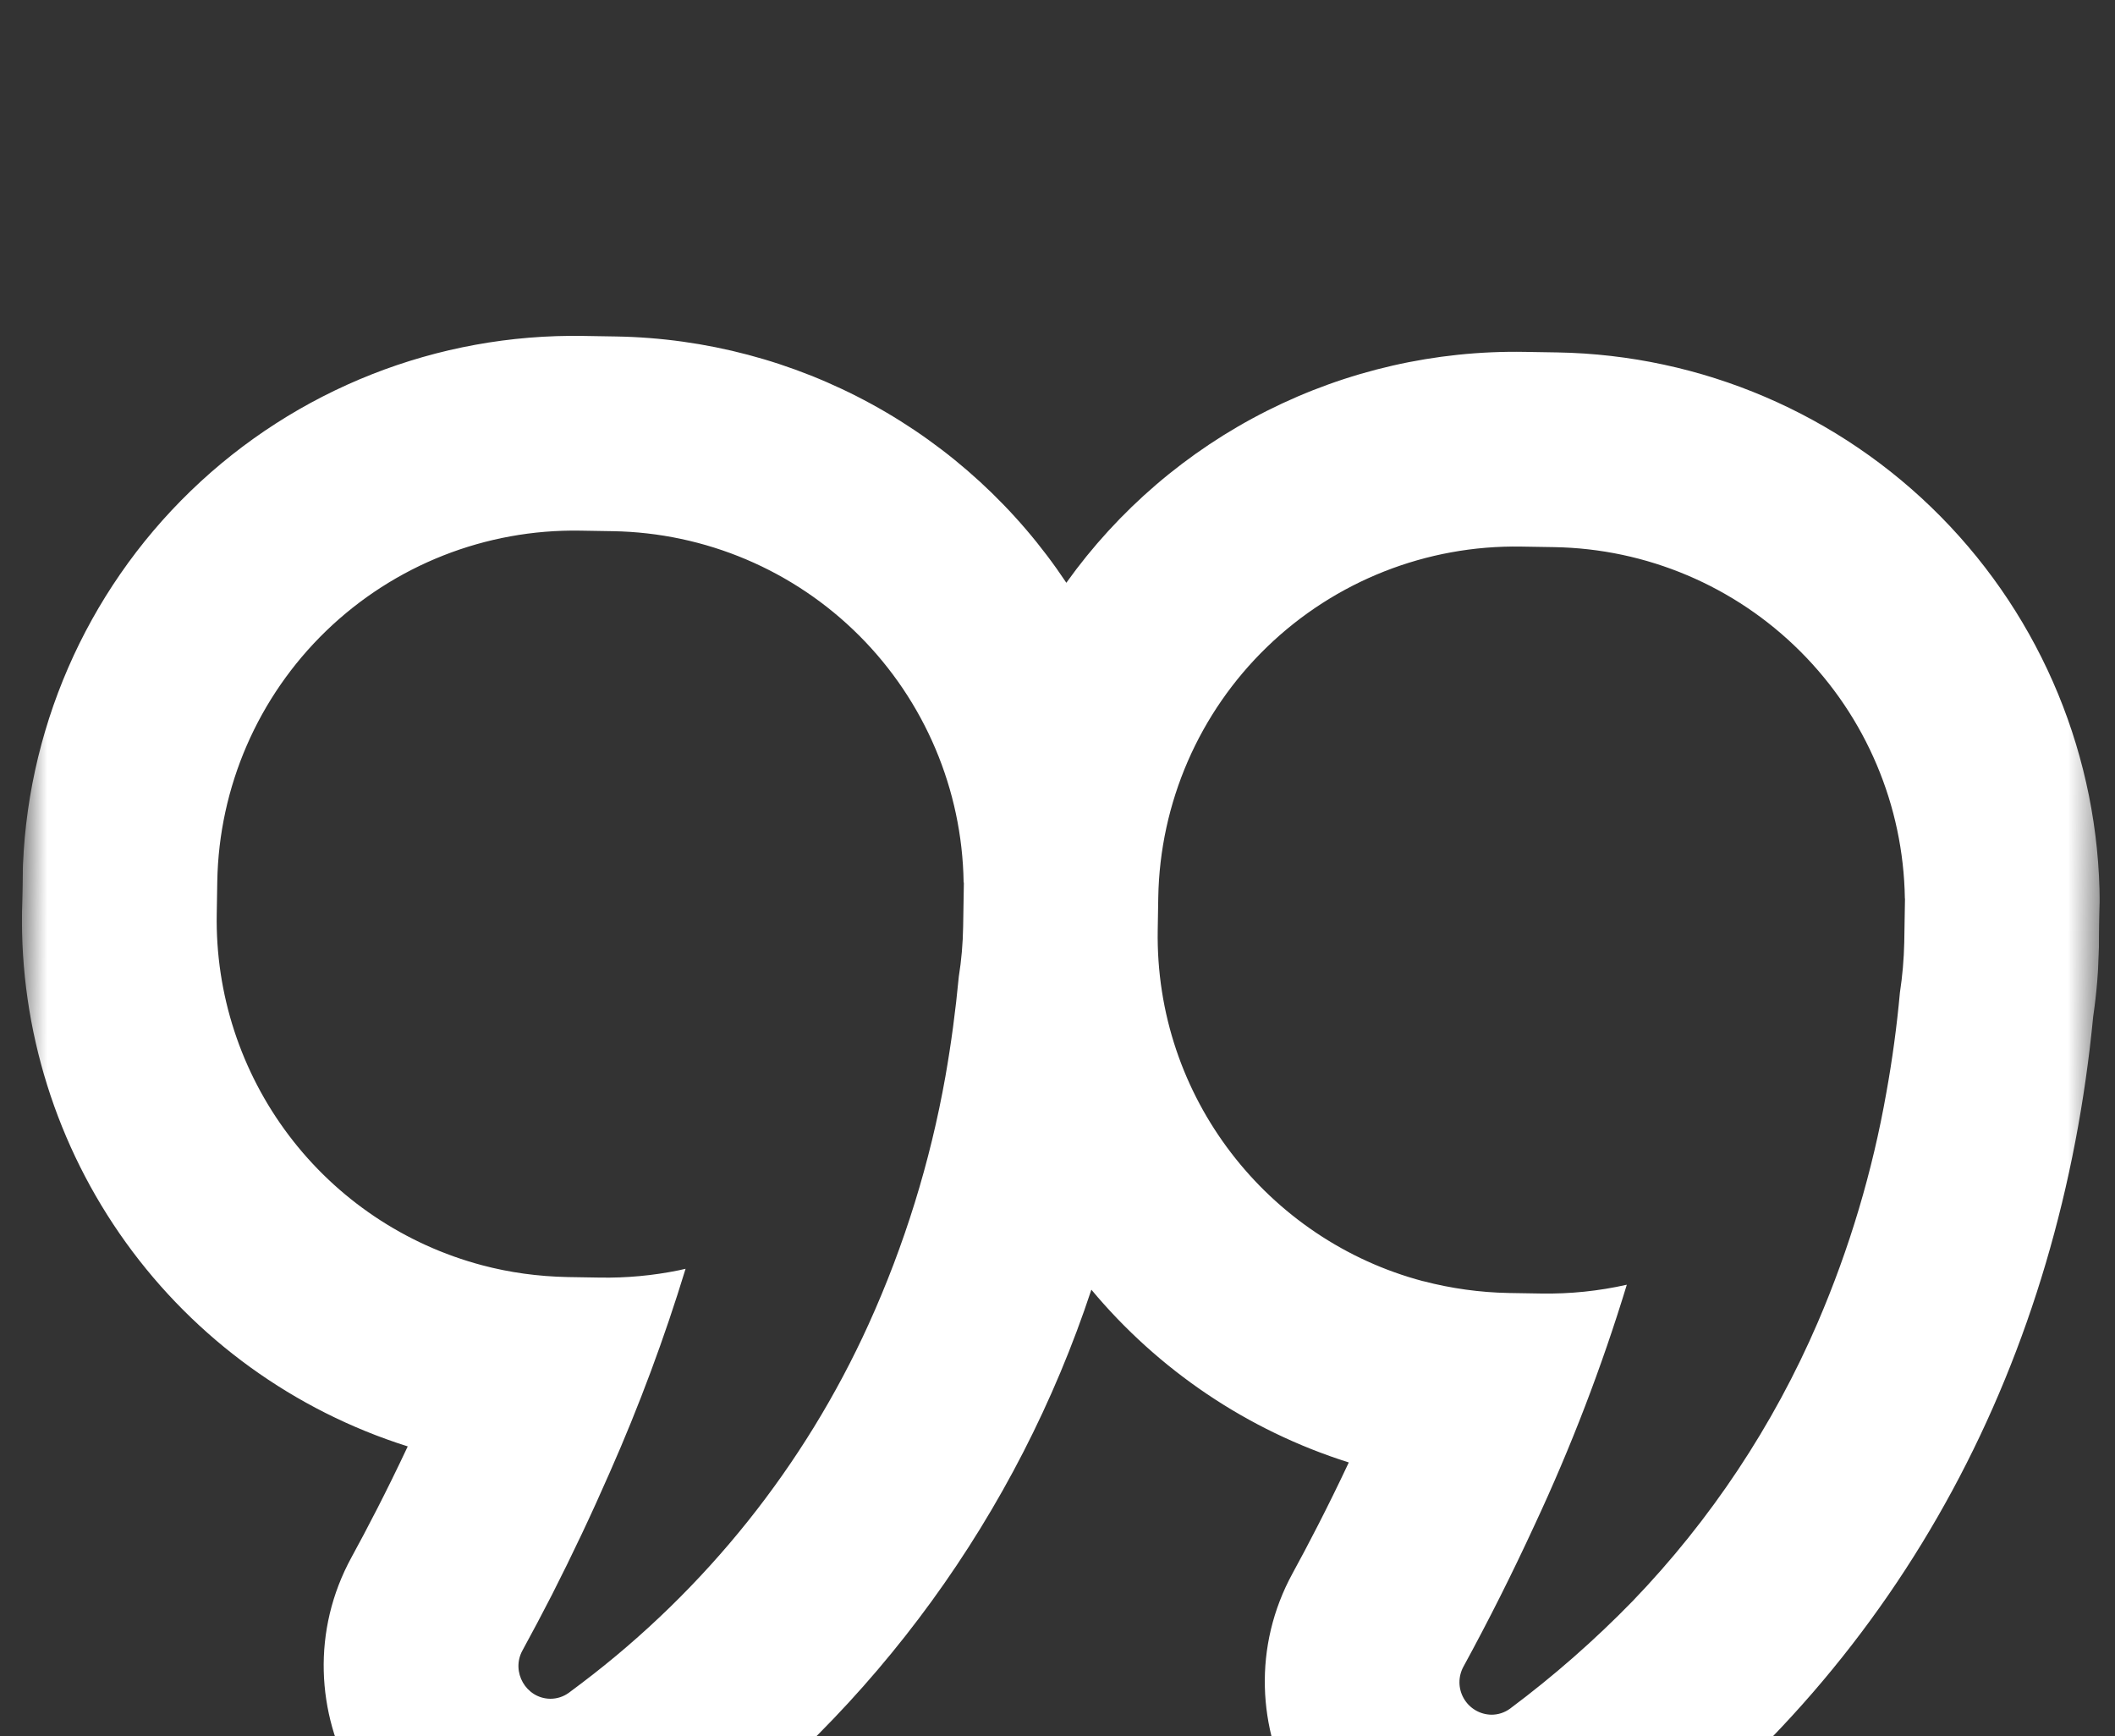 <svg width="67" height="55" viewBox="0 0 67 55" fill="none" xmlns="http://www.w3.org/2000/svg">
<rect x="0" y="0" width="67" height="55" fill="#333333" stroke="none"/>
<g clip-path="url(#clip0_104_255)">
<mask id="mask0_104_255" style="mask-type:luminance" maskUnits="userSpaceOnUse" x="0" y="0" width="67" height="67">
<path d="M65.865 66.974L0.071 65.86L1.185 0.065L66.979 1.18L65.865 66.974Z" fill="white"/>
</mask>
<g mask="url(#mask0_104_255)">
<path fill-rule="evenodd" clip-rule="evenodd" d="M15.27 40.08C12.828 39.431 10.673 37.983 9.15 35.966C7.627 33.95 6.822 31.482 6.866 28.955L6.883 27.927C6.934 24.928 8.174 22.072 10.331 19.987C12.488 17.902 15.384 16.759 18.383 16.81L19.411 16.827C22.345 16.875 25.145 18.061 27.22 20.136C29.294 22.211 30.48 25.011 30.526 27.945L30.526 27.957L30.534 27.957L30.511 29.355C30.502 29.895 30.456 30.424 30.373 30.941C30.272 32.014 30.131 33.067 29.949 34.101C29.469 36.808 28.652 39.445 27.517 41.949C25.481 46.435 22.358 50.342 18.431 53.316L18.023 53.622C17.85 53.749 17.641 53.816 17.427 53.814C16.663 53.801 16.183 52.962 16.548 52.289C16.867 51.705 17.179 51.116 17.483 50.524C18.132 49.248 18.744 47.954 19.317 46.643C20.245 44.543 21.047 42.389 21.718 40.193L21.495 40.243C20.678 40.409 19.845 40.486 19.011 40.472L17.983 40.455C17.042 40.436 16.138 40.311 15.27 40.08ZM12.915 45.819C9.321 44.685 6.191 42.421 3.989 39.363C1.788 36.305 0.633 32.618 0.698 28.85L0.715 27.822C0.794 23.187 2.71 18.773 6.043 15.551C9.376 12.329 13.853 10.563 18.488 10.642L19.516 10.659C22.348 10.707 25.125 11.442 27.61 12.801C30.095 14.16 32.212 16.102 33.78 18.461C35.427 16.157 37.609 14.287 40.138 13.013C42.668 11.739 45.469 11.098 48.301 11.147L49.329 11.164C53.903 11.241 58.265 13.108 61.479 16.365C64.692 19.621 66.5 24.008 66.515 28.583L66.492 29.965C66.479 30.719 66.418 31.462 66.31 32.195C65.276 42.955 60.38 52.522 51.507 59.088C50.243 60.022 48.707 60.513 47.136 60.487C41.621 60.394 38.41 54.478 40.949 49.836C41.42 48.976 42.053 47.765 42.728 46.328C39.504 45.311 36.686 43.388 34.573 40.855C32.225 47.958 27.724 54.154 21.694 58.583C20.43 59.517 18.894 60.008 17.323 59.982C11.809 59.889 8.597 53.973 11.136 49.331C11.607 48.471 12.24 47.26 12.915 45.823M45.087 40.585C45.973 40.817 46.884 40.943 47.8 40.96L48.828 40.977C49.738 40.992 50.647 40.898 51.535 40.698C50.741 43.305 49.763 45.852 48.609 48.32C47.91 49.836 47.161 51.329 46.361 52.794C46.276 52.949 46.232 53.124 46.233 53.3C46.235 53.477 46.282 53.651 46.371 53.804C46.459 53.958 46.586 54.086 46.738 54.176C46.89 54.266 47.063 54.315 47.24 54.319C47.454 54.321 47.663 54.254 47.836 54.127C49.218 53.095 50.516 51.957 51.719 50.721C54.19 48.154 56.178 45.161 57.586 41.887C58.589 39.552 59.318 37.108 59.758 34.606C59.945 33.572 60.088 32.519 60.186 31.446C60.266 30.921 60.312 30.391 60.324 29.86L60.347 28.466L60.343 28.466L60.343 28.45C60.297 25.515 59.111 22.714 57.035 20.639C54.96 18.564 52.159 17.378 49.224 17.332L48.192 17.315C45.193 17.264 42.296 18.407 40.14 20.492C37.983 22.576 36.743 25.433 36.692 28.432L36.675 29.46C36.585 34.764 40.169 39.284 45.079 40.585" fill="white"/>
</g>
</g>
<defs>
<clipPath id="clip0_104_255">
<rect width="65.804" height="65.804" fill="white" transform="translate(65.865 66.974) rotate(-179.03)"/>
</clipPath>
</defs>
</svg>
